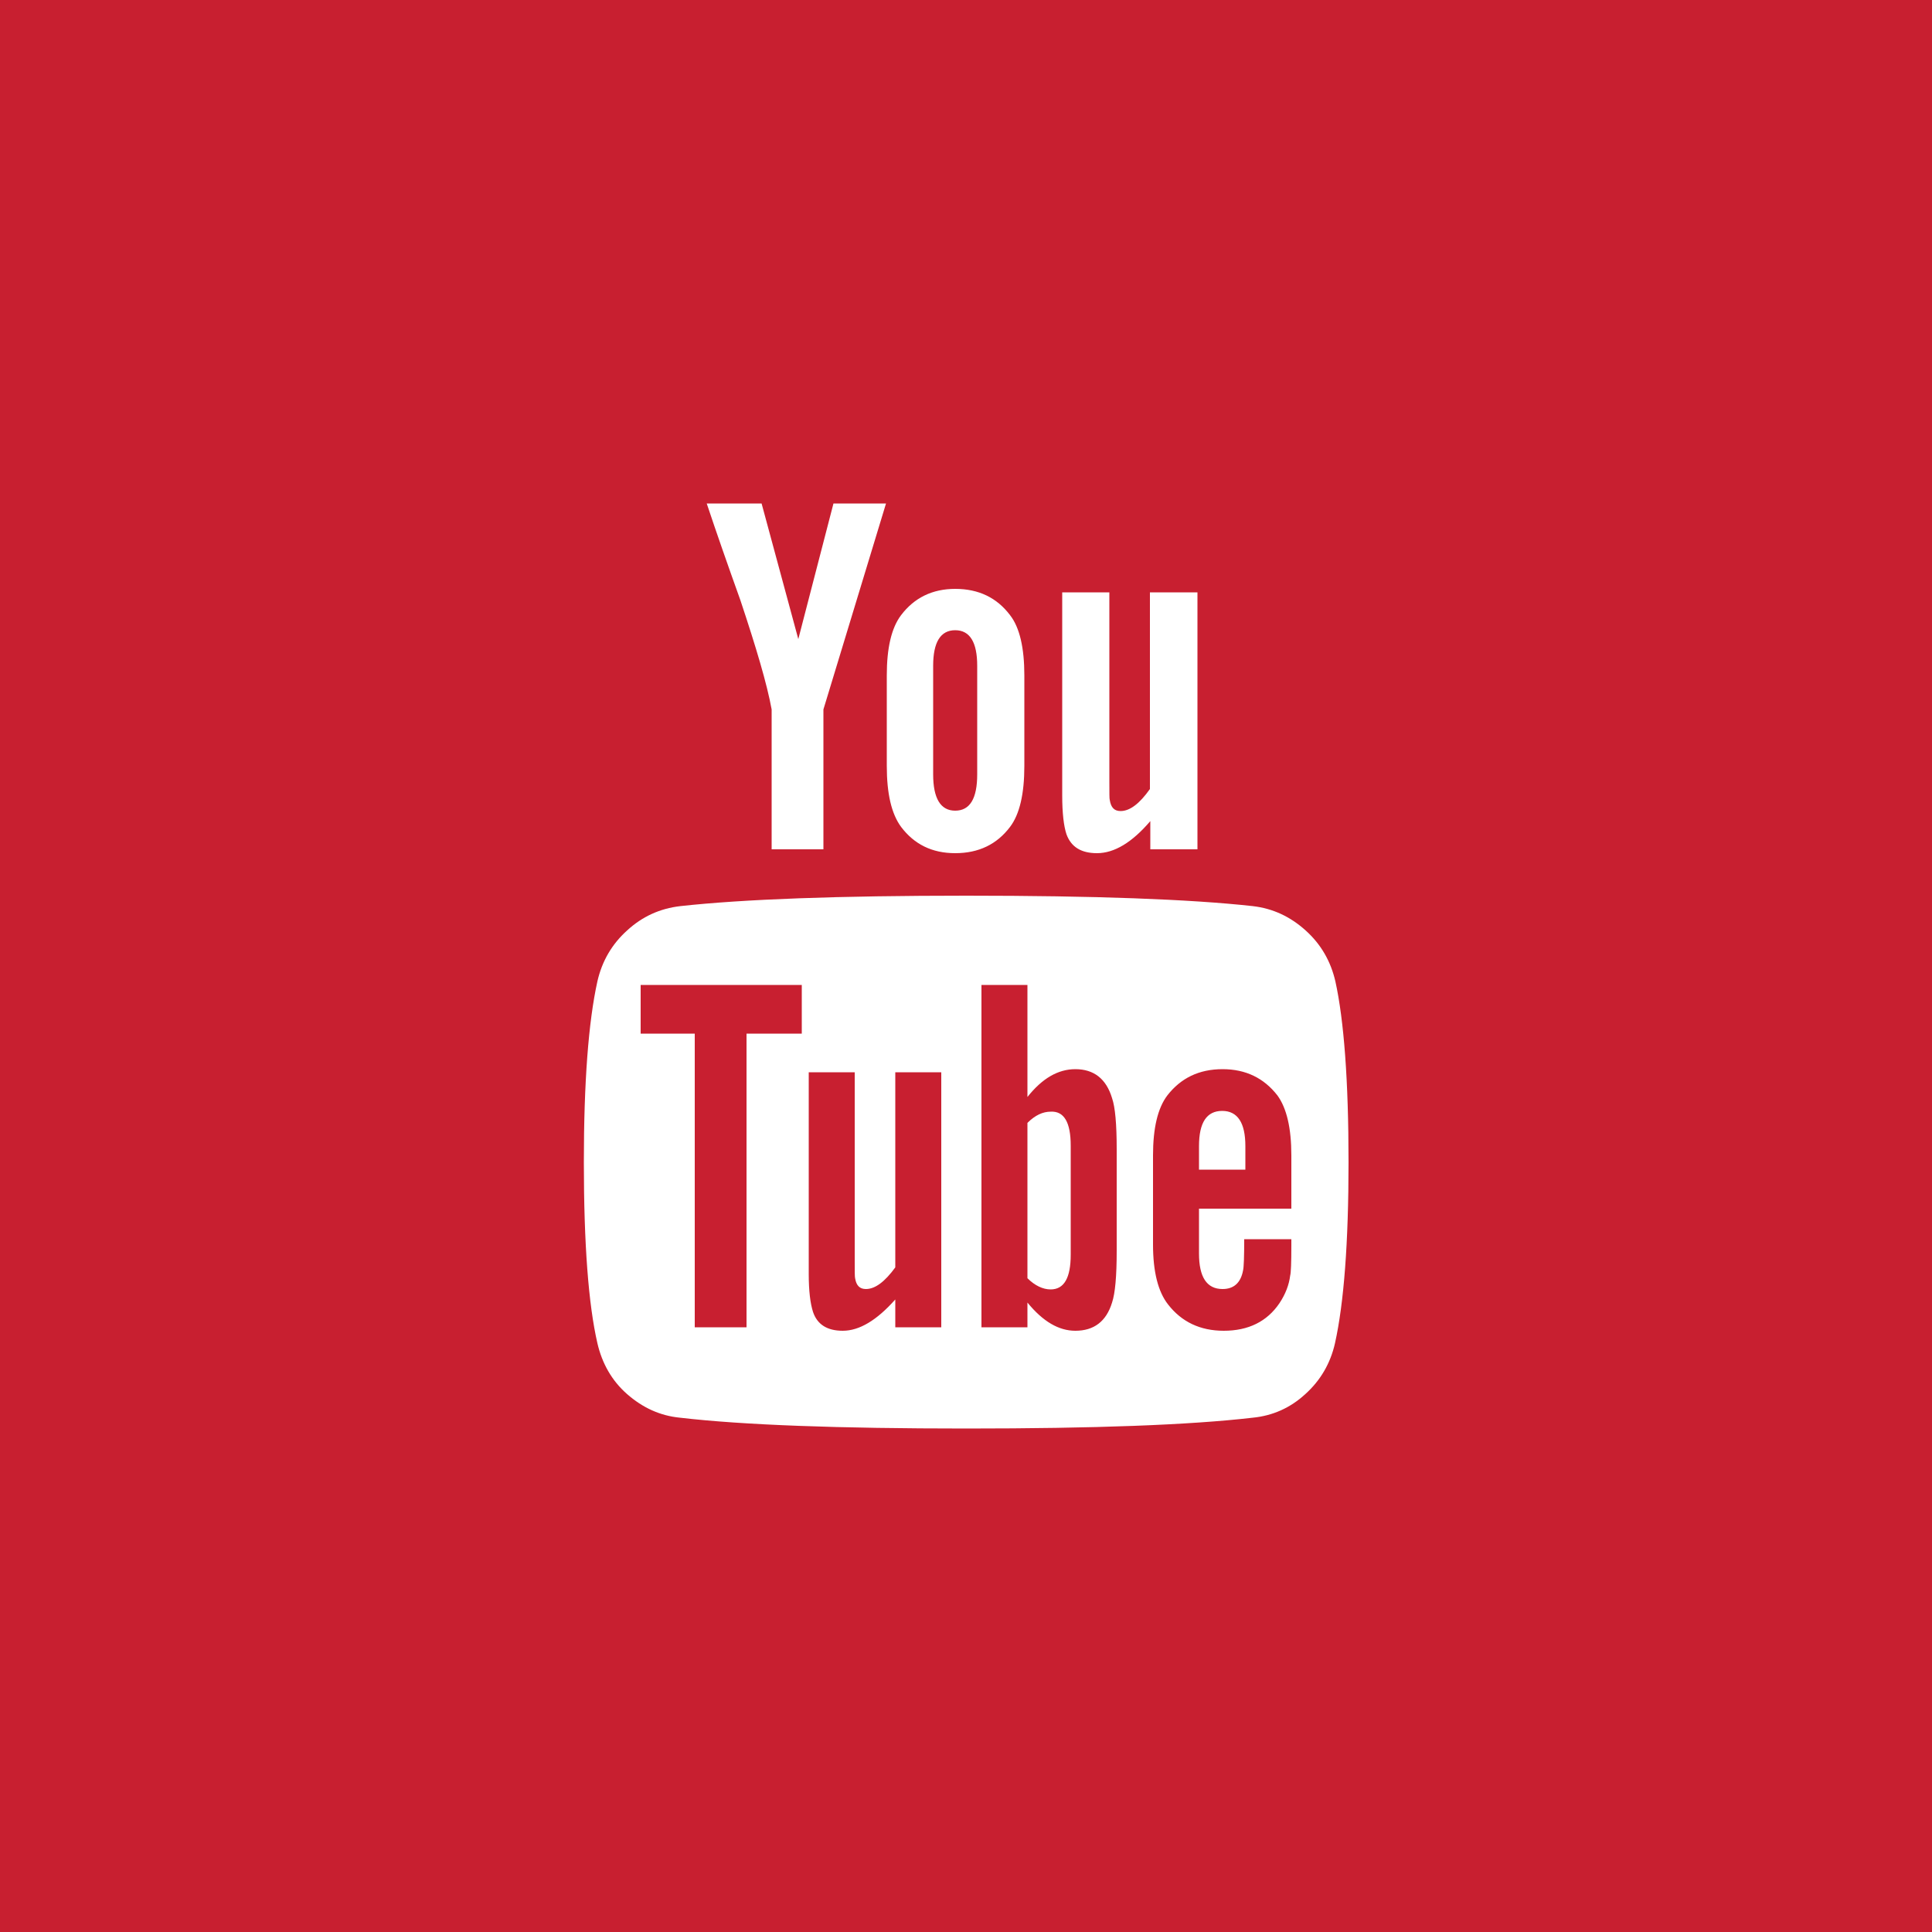 <?xml version="1.0" encoding="utf-8"?>
<!-- Generator: Adobe Illustrator 22.1.0, SVG Export Plug-In . SVG Version: 6.00 Build 0)  -->
<svg version="1.1" id="BACKGROUND" xmlns="http://www.w3.org/2000/svg" xmlns:xlink="http://www.w3.org/1999/xlink" x="0px" y="0px"
	 viewBox="0 0 500 500" style="enable-background:new 0 0 500 500;" xml:space="preserve">
<rect y="0" style="fill:#C81F30;" width="500" height="500"/>
<path style="fill:#FFFFFF;" d="M277.1,296.5v28.2c0,6-1.7,9-5.2,9c-2,0-4.1-1-6-2.9v-40.2c2-2,4-2.9,6-2.9
	C275.4,287.5,277.1,290.5,277.1,296.5z M322.3,296.6v6.1h-12v-6.1c0-6.1,2-9.1,6-9.1S322.3,290.6,322.3,296.6z M193.2,267.5h14.3
	v-12.6h-41.7v12.6h14v76h13.4V267.5z M231.7,343.5h11.9v-66h-11.9V328c-2.7,3.7-5.2,5.6-7.6,5.6c-1.6,0-2.5-0.9-2.8-2.8
	c-0.1-0.3-0.1-1.8-0.1-4.7v-48.6h-11.9v52.2c0,4.4,0.4,7.6,1.1,9.8c1.1,3.3,3.7,4.9,7.7,4.9c4.3,0,8.8-2.7,13.6-8.1V343.5z
	 M289,323.7v-26.3c0-6.5-0.4-10.9-1.2-13.2c-1.5-5-4.7-7.5-9.5-7.5c-4.5,0-8.6,2.4-12.4,7.2v-29H254v88.6h11.9v-6.4
	c4,4.9,8.1,7.3,12.4,7.3c4.8,0,8-2.4,9.5-7.3C288.6,334.7,289,330.3,289,323.7z M334.2,322.4v-1.7H322c0,4.5-0.1,7.3-0.3,8.1
	c-0.6,3.2-2.4,4.8-5.3,4.8c-4.1,0-6.1-3.1-6.1-9.2v-11.6h23.9V299c0-7-1.2-12.2-3.6-15.5c-3.5-4.5-8.2-6.8-14.2-6.8
	c-6.1,0-10.8,2.3-14.3,6.8c-2.5,3.3-3.7,8.5-3.7,15.5v23.1c0,7,1.3,12.2,3.9,15.5c3.5,4.5,8.3,6.8,14.4,6.8c6.4,0,11.2-2.4,14.4-7.1
	c1.6-2.4,2.5-4.8,2.8-7.2C334.1,329.4,334.2,326.8,334.2,322.4z M252.9,200.4v-28.1c0-6.1-1.9-9.2-5.7-9.2s-5.7,3.1-5.7,9.2v28.1
	c0,6.2,1.9,9.4,5.7,9.4C251,209.8,252.9,206.7,252.9,200.4z M349,300.8c0,20.8-1.2,36.4-3.5,46.8c-1.2,5.3-3.8,9.7-7.7,13.2
	c-3.9,3.6-8.5,5.6-13.6,6.1c-16.4,1.9-41.1,2.8-74.1,2.8s-57.8-0.9-74.1-2.8c-5.2-0.5-9.7-2.6-13.7-6.1s-6.5-8-7.7-13.2
	c-2.3-10-3.5-25.6-3.5-46.8c0-20.8,1.2-36.4,3.5-46.8c1.2-5.3,3.8-9.7,7.7-13.2c3.9-3.6,8.5-5.7,13.8-6.3c16.3-1.8,41-2.7,74-2.7
	s57.8,0.9,74.1,2.7c5.2,0.6,9.7,2.7,13.7,6.3s6.5,8,7.7,13.2C347.8,264,349,279.6,349,300.8z M215.7,130.3h13.6l-16.2,53.3v36.2
	h-13.4v-36.2c-1.2-6.6-4-16-8.1-28.3c-3.3-9.2-6.2-17.5-8.7-25h14.2l9.5,35.1L215.7,130.3z M265.1,174.8v23.4
	c0,7.2-1.2,12.5-3.7,15.8c-3.4,4.5-8.1,6.8-14.2,6.8c-6,0-10.6-2.3-14-6.8c-2.5-3.4-3.7-8.6-3.7-15.8v-23.4c0-7.1,1.2-12.3,3.7-15.6
	c3.4-4.5,8.1-6.8,14-6.8c6.1,0,10.8,2.3,14.2,6.8C263.9,162.4,265.1,167.7,265.1,174.8z M309.9,153.1v66.7h-12.2v-7.3
	c-4.7,5.5-9.3,8.3-13.8,8.3c-4.1,0-6.7-1.6-7.9-4.9c-0.7-2.1-1.1-5.5-1.1-10v-52.6h12.2v49c0,2.9,0,4.5,0.1,4.7
	c0.3,2,1.2,2.9,2.8,2.9c2.4,0,4.9-1.9,7.6-5.7v-50.9h12.3V153.1z"/>
</svg>
